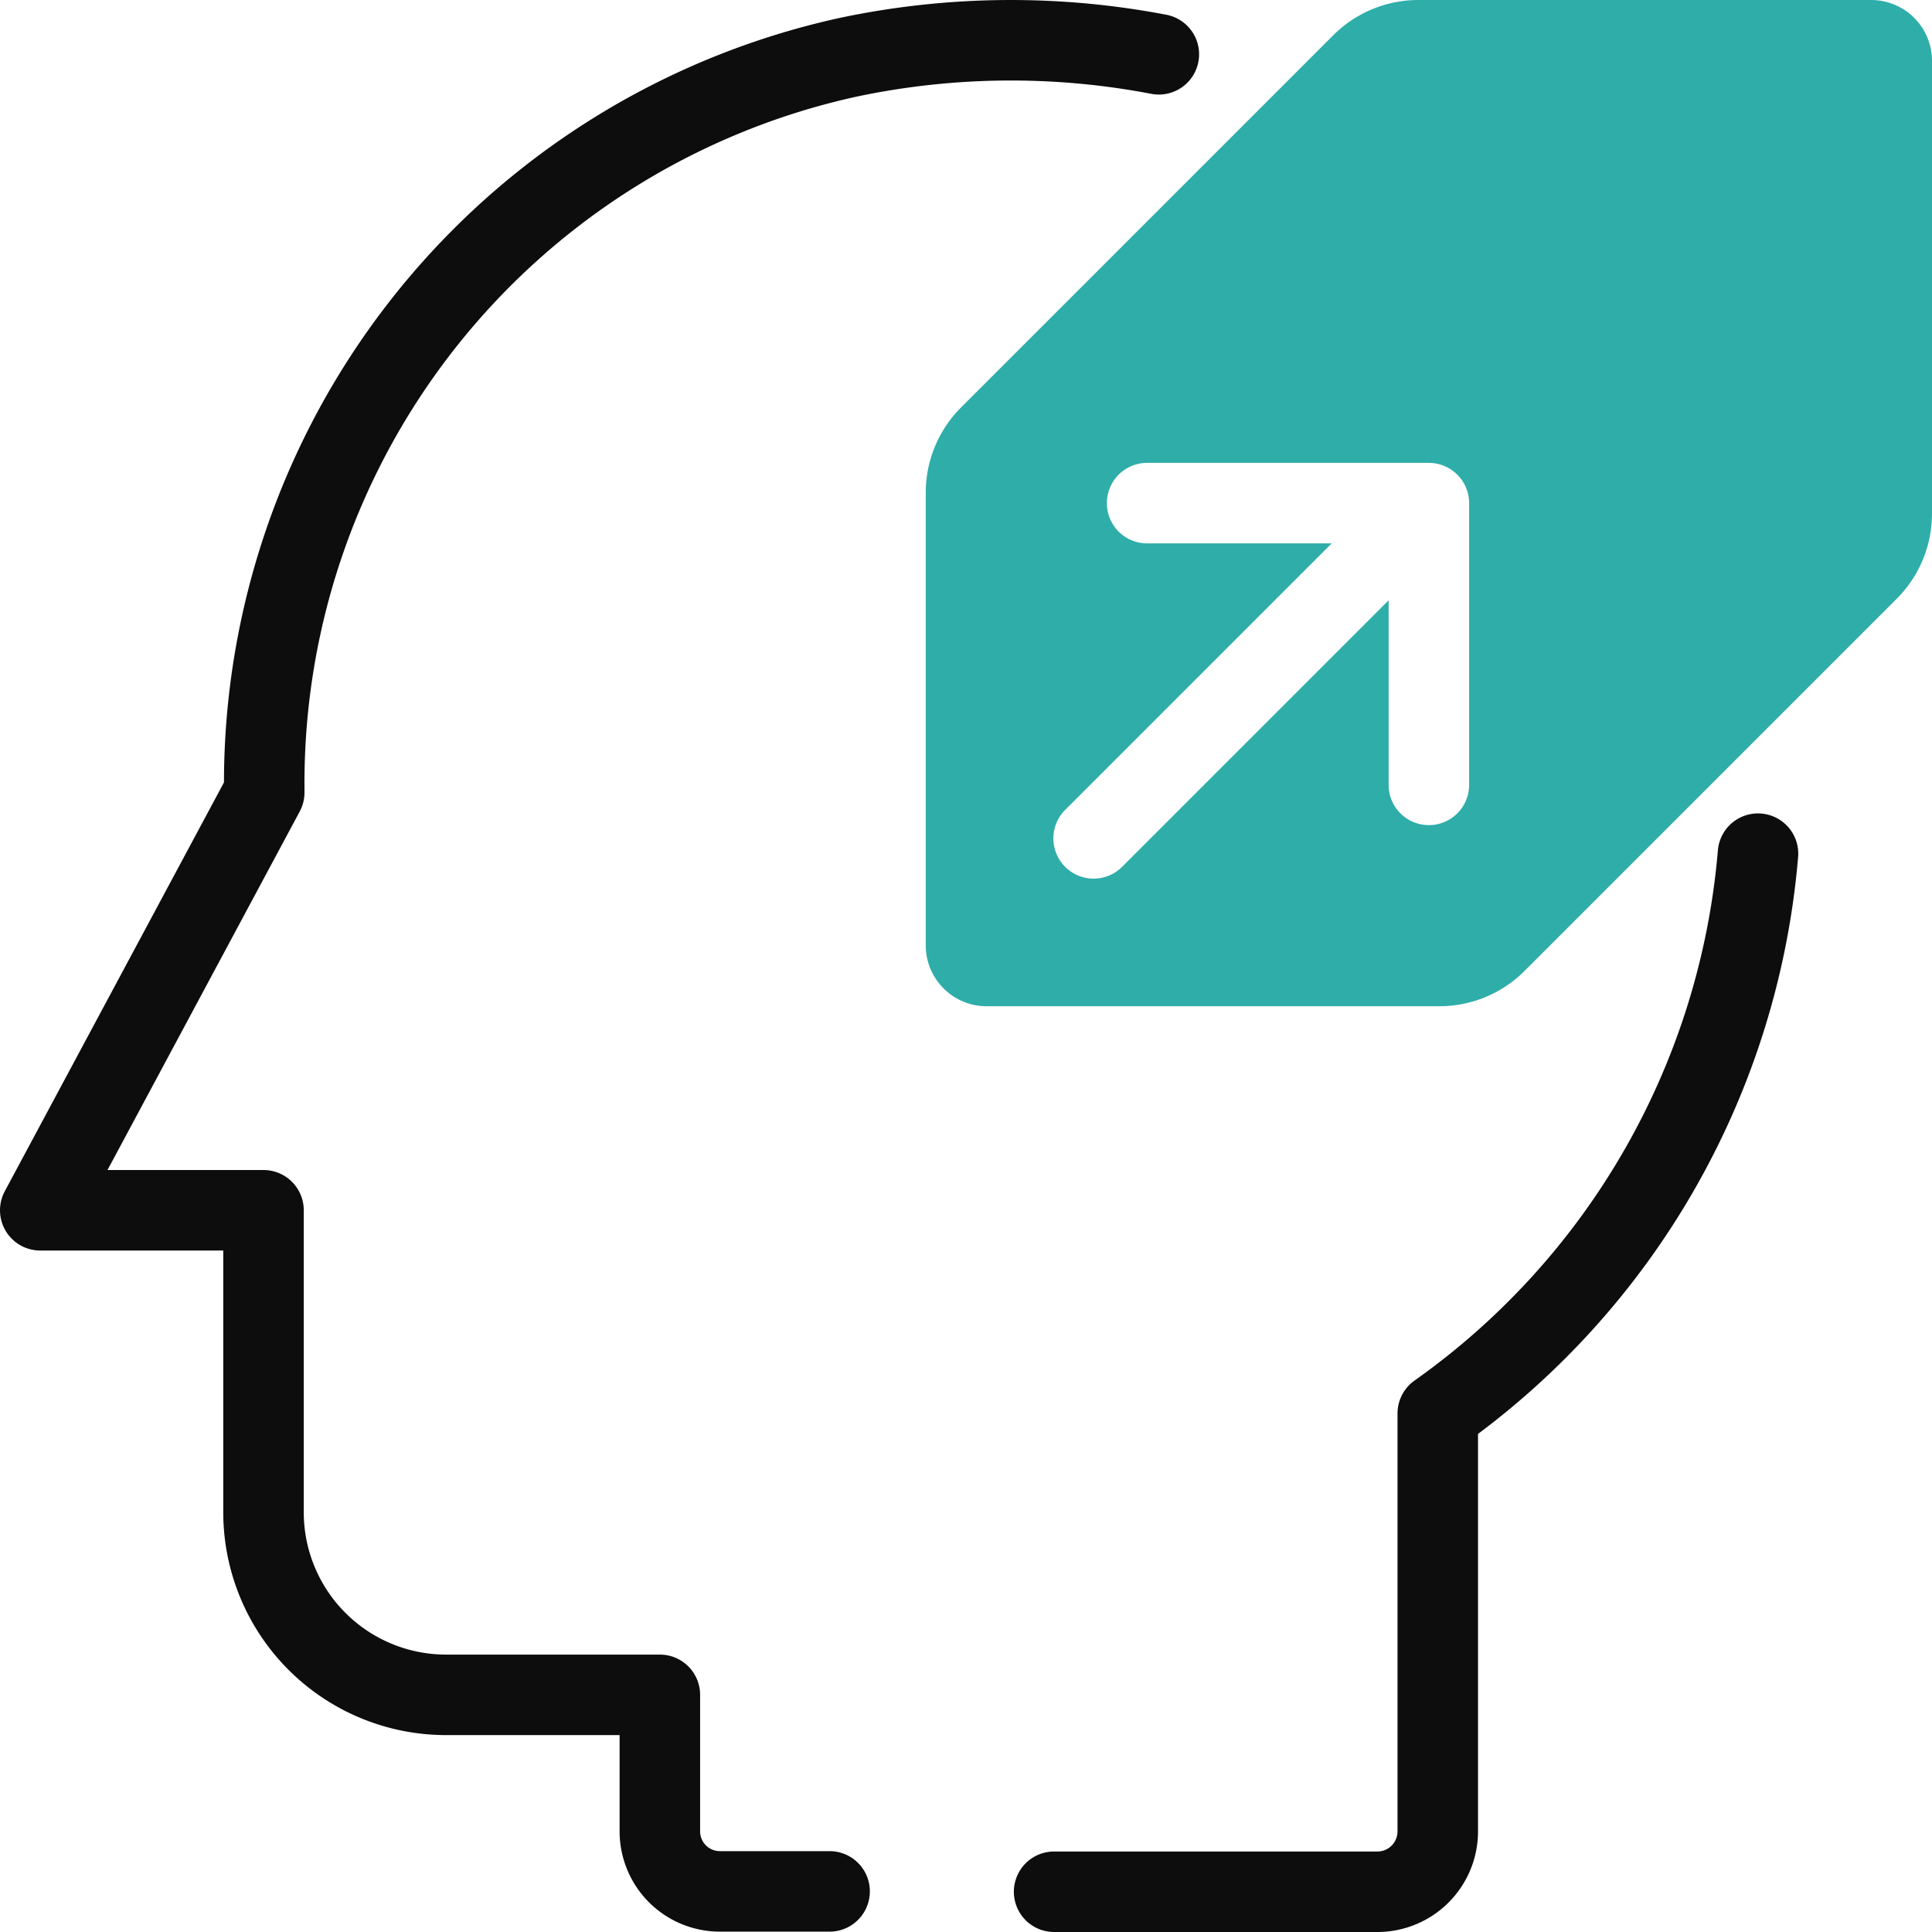 <svg xmlns="http://www.w3.org/2000/svg" xmlns:xlink="http://www.w3.org/1999/xlink" width="48" height="48" viewBox="0 0 48 48">
                            <defs>
                                <clipPath id="clip-path-tx-2">
                                    <rect width="48" height="48" fill="none"></rect>
                                </clipPath>
                            </defs>
                            <g clip-path="url(#clip-path-tx-2)">
                                <g>
                                    <g clip-path="url(#clip-path-tx-2)">
                                        <g opacity="0">
                                            <g>
                                                <g clip-path="url(#clip-path-tx-2)">
                                                    <rect width="48" height="48" fill="#fff"></rect>
                                                </g>
                                            </g>
                                        </g>
                                        <path d="M33.123.877l-9.246,9.246A2.993,2.993,0,0,0,23,12.24V23.488A1.512,1.512,0,0,0,24.512,25H35.76a2.993,2.993,0,0,0,2.117-.877l9.246-9.246A2.993,2.993,0,0,0,48,12.76V1.512A1.512,1.512,0,0,0,46.488,0H35.24a2.993,2.993,0,0,0-2.117.877M36.5,19.5a1,1,0,0,1-2,0V14.914l-6.61,6.61a1,1,0,1,1-1.414-1.414l6.61-6.61H28.5a1,1,0,0,1,0-2h7a1.01,1.01,0,0,1,.382.077,1,1,0,0,1,.618.923Z" fill="#2fada9"></path>
                                        <path d="M43.677,21.209a18.986,18.986,0,0,1-7.956,13.907h0V45.5a1.5,1.5,0,0,1-1.5,1.5H26.189" fill="none" stroke="#0d0d0d" stroke-linecap="round" stroke-linejoin="round" stroke-width="2"></path>
                                        <path d="M28.791,1.349a19.548,19.548,0,0,0-7.7.07A18.459,18.459,0,0,0,6.565,19.589v.1L1,30.069H6.547V37.58a4.536,4.536,0,0,0,4.538,4.528h5.309V45.5a1.491,1.491,0,0,0,1.49,1.491h2.727" fill="none" stroke="#0d0d0d" stroke-linecap="round" stroke-linejoin="round" stroke-width="2"></path>
                                    </g>
                                </g>
                            </g>
                        </svg>